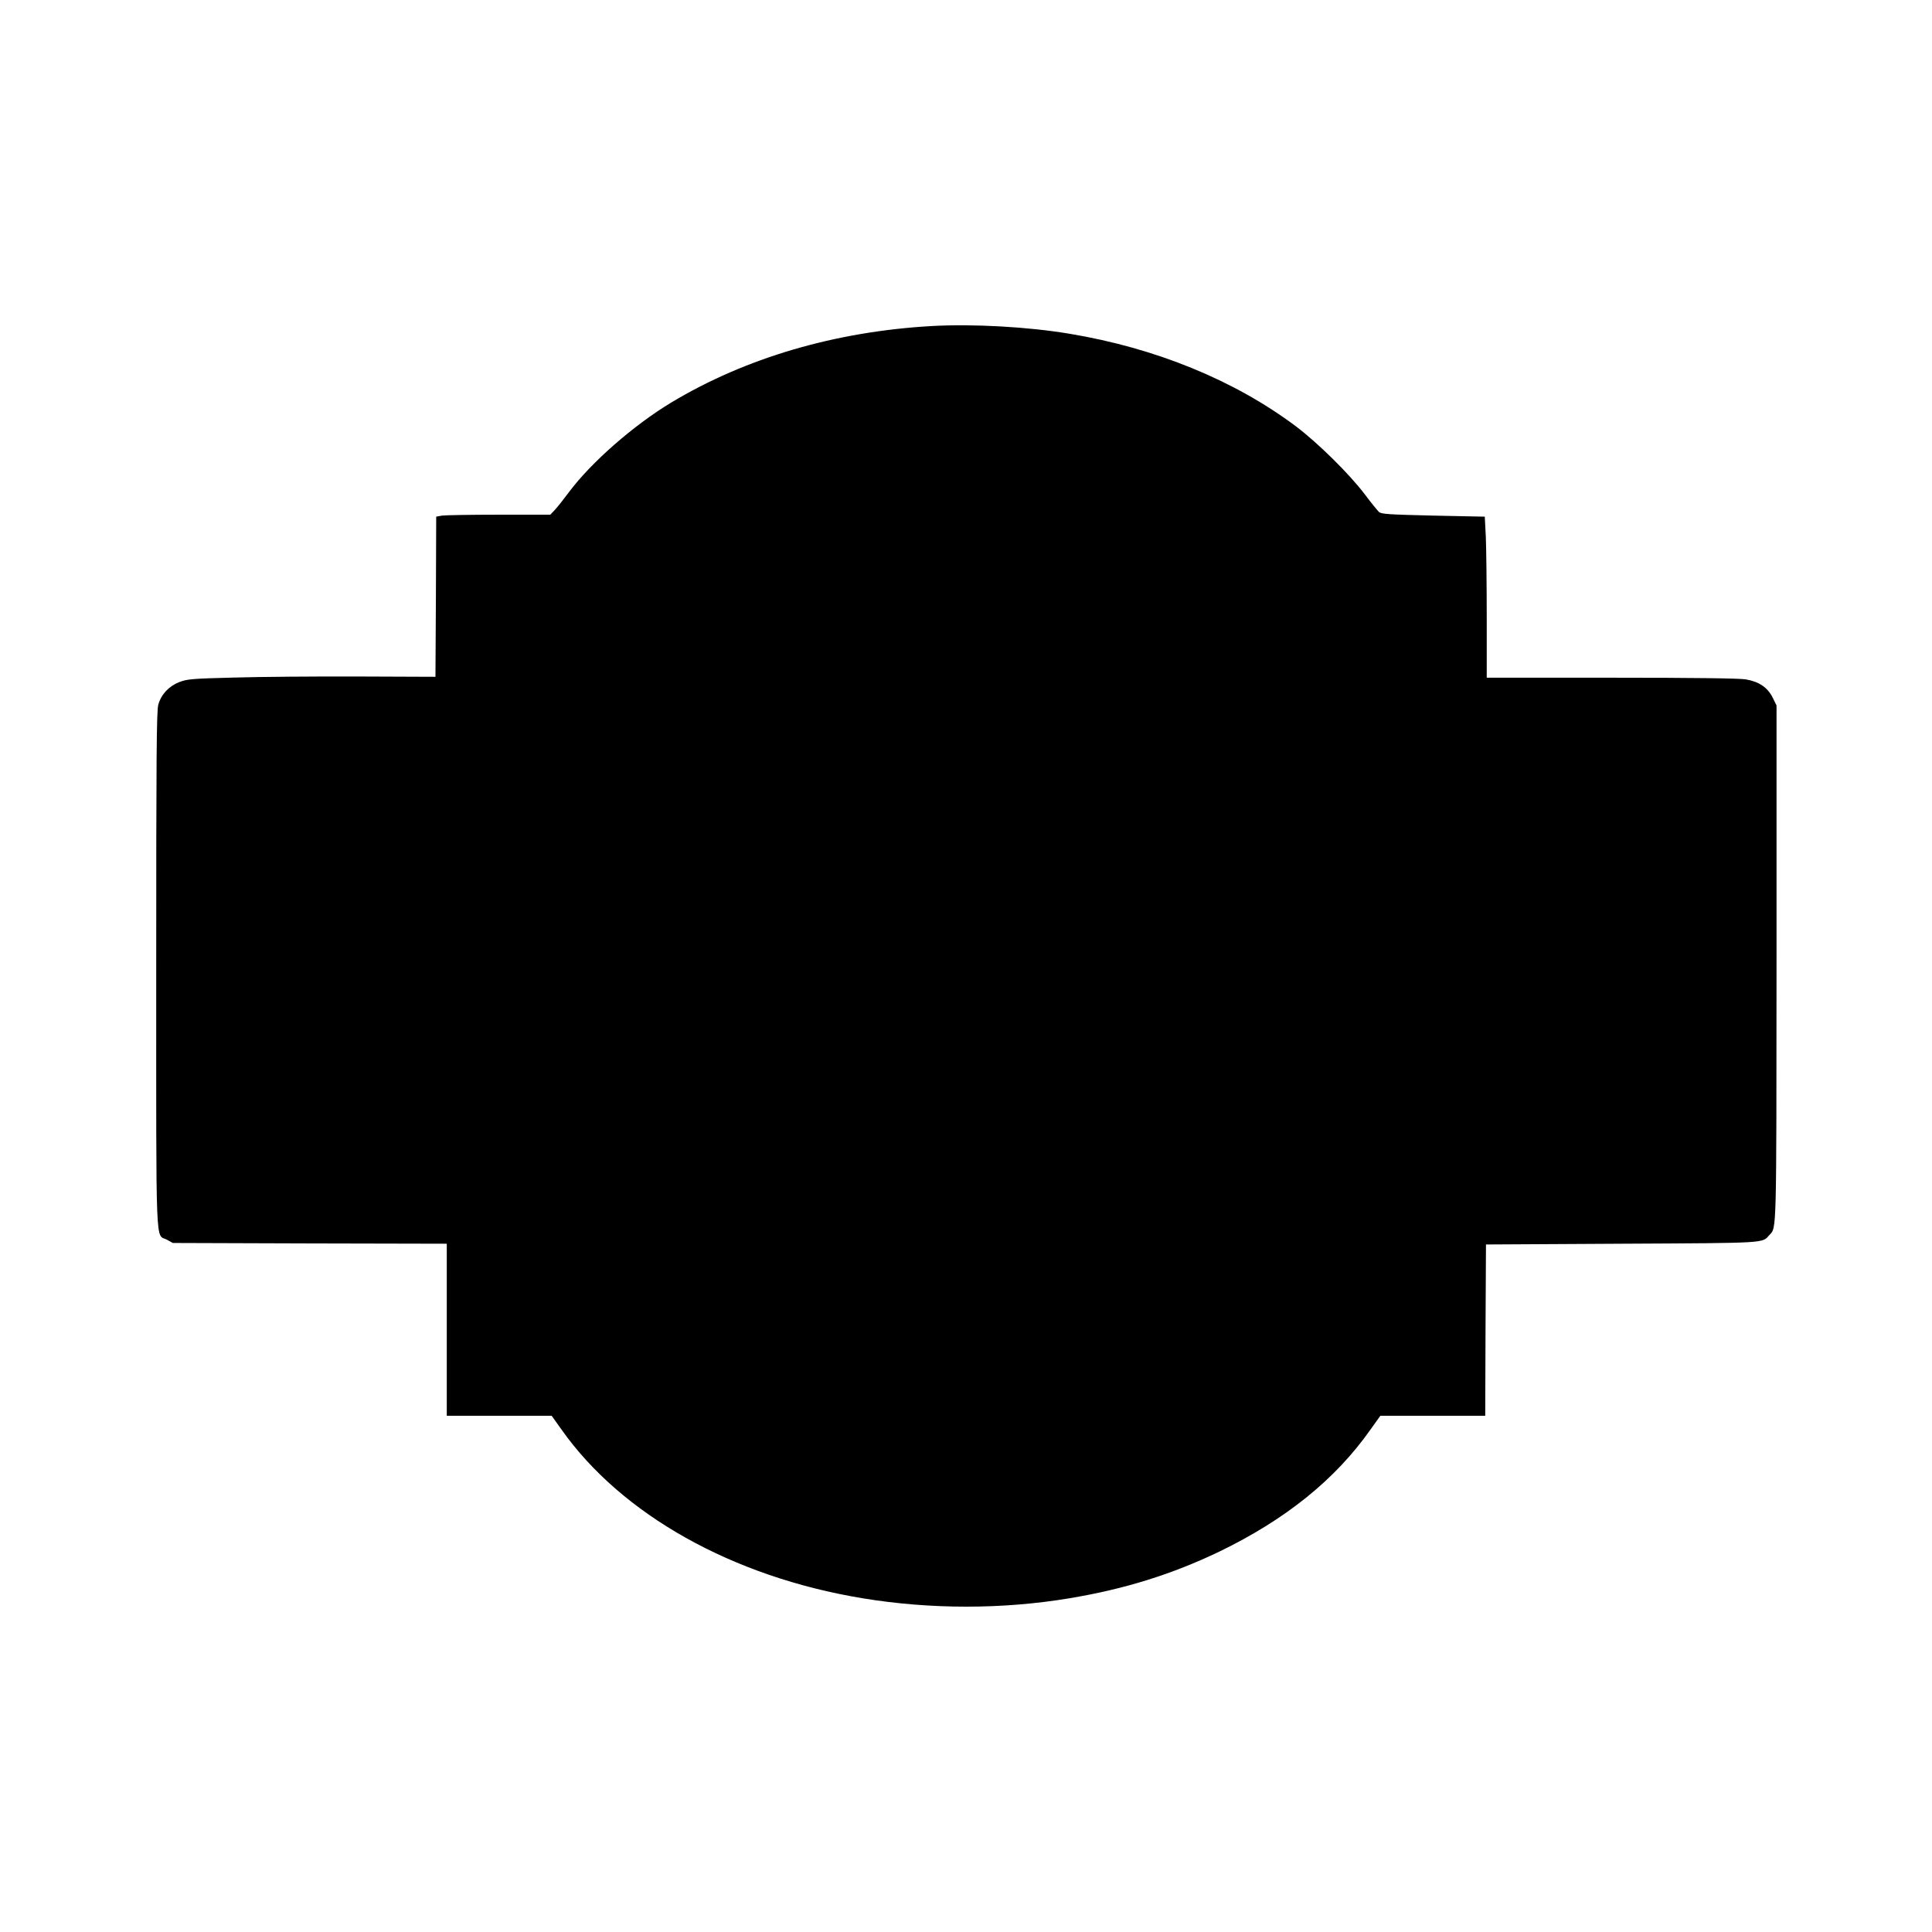 <?xml version="1.0" standalone="no"?>
<!DOCTYPE svg PUBLIC "-//W3C//DTD SVG 20010904//EN"
 "http://www.w3.org/TR/2001/REC-SVG-20010904/DTD/svg10.dtd">
<svg version="1.0" xmlns="http://www.w3.org/2000/svg"
 width="1280pt" height="1280pt" viewBox="0 0 1280 1280"
 preserveAspectRatio="xMidYMid meet">
<g transform="translate(0,1280) scale(0.1,-0.1)"
fill="#000000" stroke="none">
<path d="M6175 10640 c-641 -36 -1236 -211 -1728 -507 -249 -150 -531 -397
-677 -593 -35 -47 -77 -100 -93 -117 l-31 -33 -340 0 c-188 0 -358 -3 -378 -6
l-38 -7 -2 -530 -3 -531 -515 2 c-283 1 -652 -2 -820 -7 -279 -7 -310 -10
-362 -30 -69 -27 -120 -81 -139 -149 -12 -39 -14 -340 -14 -1758 0 -1902 -6
-1747 70 -1787 l40 -22 908 -3 907 -2 0 -570 0 -570 348 0 347 0 65 -91 c398
-564 1133 -976 1995 -1118 449 -74 927 -74 1370 0 367 61 680 159 993 309 440
213 769 478 1002 809 l65 91 347 0 348 0 2 568 3 567 900 5 c976 5 928 3 978
58 48 52 46 -10 47 1803 l0 1705 -26 53 c-34 67 -90 105 -178 120 -42 7 -336
11 -889 11 l-827 0 0 398 c0 220 -3 460 -6 534 l-7 135 -341 7 c-297 7 -343
10 -360 24 -10 10 -53 62 -94 117 -102 135 -311 341 -457 451 -407 305 -928
518 -1500 613 -275 46 -639 66 -910 51z"/>
</g>
</svg>
